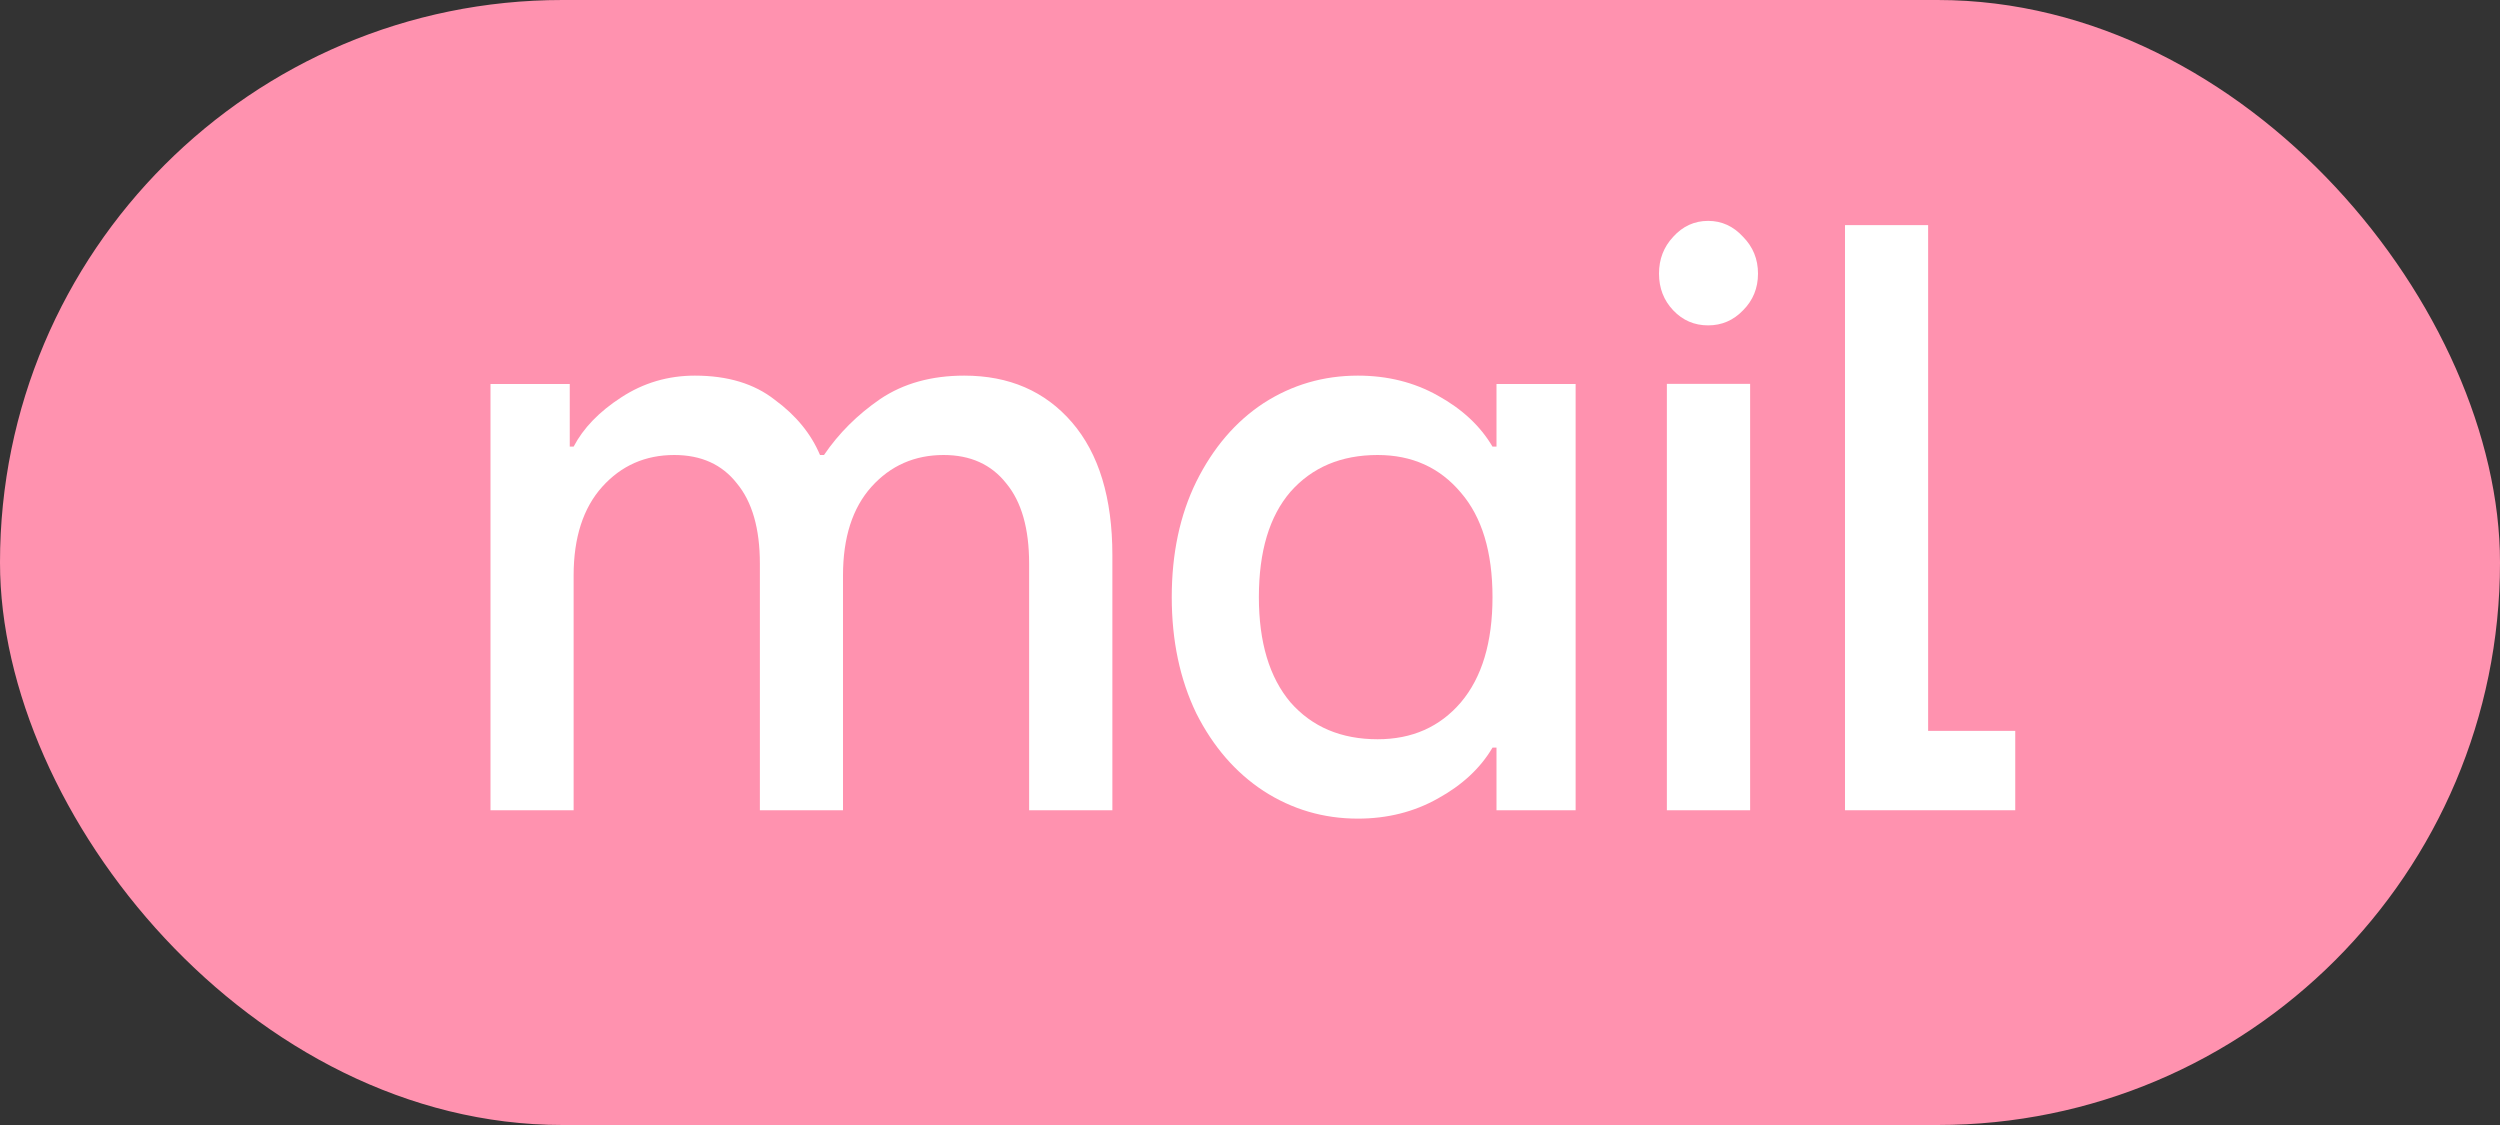 <?xml version="1.0" encoding="UTF-8"?> <svg xmlns="http://www.w3.org/2000/svg" width="20" height="9" viewBox="0 0 20 9" fill="none"><rect x="0" y="0" width="20" height="9" fill="#333333" stroke="none"/><rect width="20" height="9" rx="4.5" fill="#FF92AF"></rect><path d="M16.122 6.482H14.76V1.801H15.425V5.847H16.122V6.482Z" fill="white"></path><path d="M14.001 6.482H13.335V3.071H14.001V6.482ZM13.665 2.603C13.555 2.603 13.462 2.563 13.386 2.483C13.31 2.403 13.272 2.305 13.272 2.189C13.272 2.073 13.31 1.975 13.386 1.894C13.462 1.81 13.555 1.767 13.665 1.767C13.774 1.767 13.867 1.81 13.944 1.894C14.024 1.975 14.064 2.073 14.064 2.189C14.064 2.305 14.024 2.403 13.944 2.483C13.867 2.563 13.774 2.603 13.665 2.603Z" fill="white"></path><path d="M10.863 6.549C10.588 6.549 10.337 6.475 10.109 6.328C9.885 6.181 9.705 5.974 9.57 5.706C9.439 5.434 9.374 5.125 9.374 4.777C9.374 4.429 9.439 4.121 9.57 3.854C9.705 3.582 9.885 3.372 10.109 3.225C10.337 3.078 10.588 3.005 10.863 3.005C11.099 3.005 11.313 3.058 11.503 3.165C11.697 3.272 11.843 3.408 11.94 3.573H11.972V3.072H12.605V6.482H11.972V5.981H11.94C11.843 6.146 11.697 6.281 11.503 6.388C11.313 6.495 11.099 6.549 10.863 6.549ZM11.021 5.914C11.296 5.914 11.518 5.816 11.687 5.619C11.856 5.419 11.94 5.138 11.94 4.777C11.94 4.416 11.856 4.137 11.687 3.941C11.518 3.74 11.296 3.64 11.021 3.64C10.73 3.64 10.497 3.738 10.324 3.934C10.155 4.13 10.071 4.411 10.071 4.777C10.071 5.138 10.155 5.419 10.324 5.619C10.497 5.816 10.73 5.914 11.021 5.914Z" fill="white"></path><path d="M3.924 6.482V3.072H4.558V3.573H4.589C4.666 3.426 4.792 3.294 4.97 3.179C5.147 3.063 5.344 3.005 5.559 3.005C5.821 3.005 6.034 3.069 6.199 3.199C6.368 3.323 6.489 3.471 6.56 3.64H6.592C6.71 3.466 6.86 3.317 7.042 3.192C7.228 3.067 7.452 3.005 7.714 3.005C8.073 3.005 8.36 3.129 8.576 3.379C8.791 3.629 8.899 3.983 8.899 4.442V6.482H8.233V4.509C8.233 4.228 8.172 4.014 8.05 3.867C7.931 3.716 7.764 3.64 7.549 3.64C7.317 3.64 7.124 3.725 6.972 3.894C6.82 4.063 6.744 4.3 6.744 4.603V6.482H6.079V4.509C6.079 4.228 6.017 4.014 5.895 3.867C5.777 3.716 5.61 3.64 5.394 3.64C5.162 3.64 4.97 3.725 4.818 3.894C4.666 4.063 4.589 4.3 4.589 4.603V6.482H3.924Z" fill="white"></path></svg> 